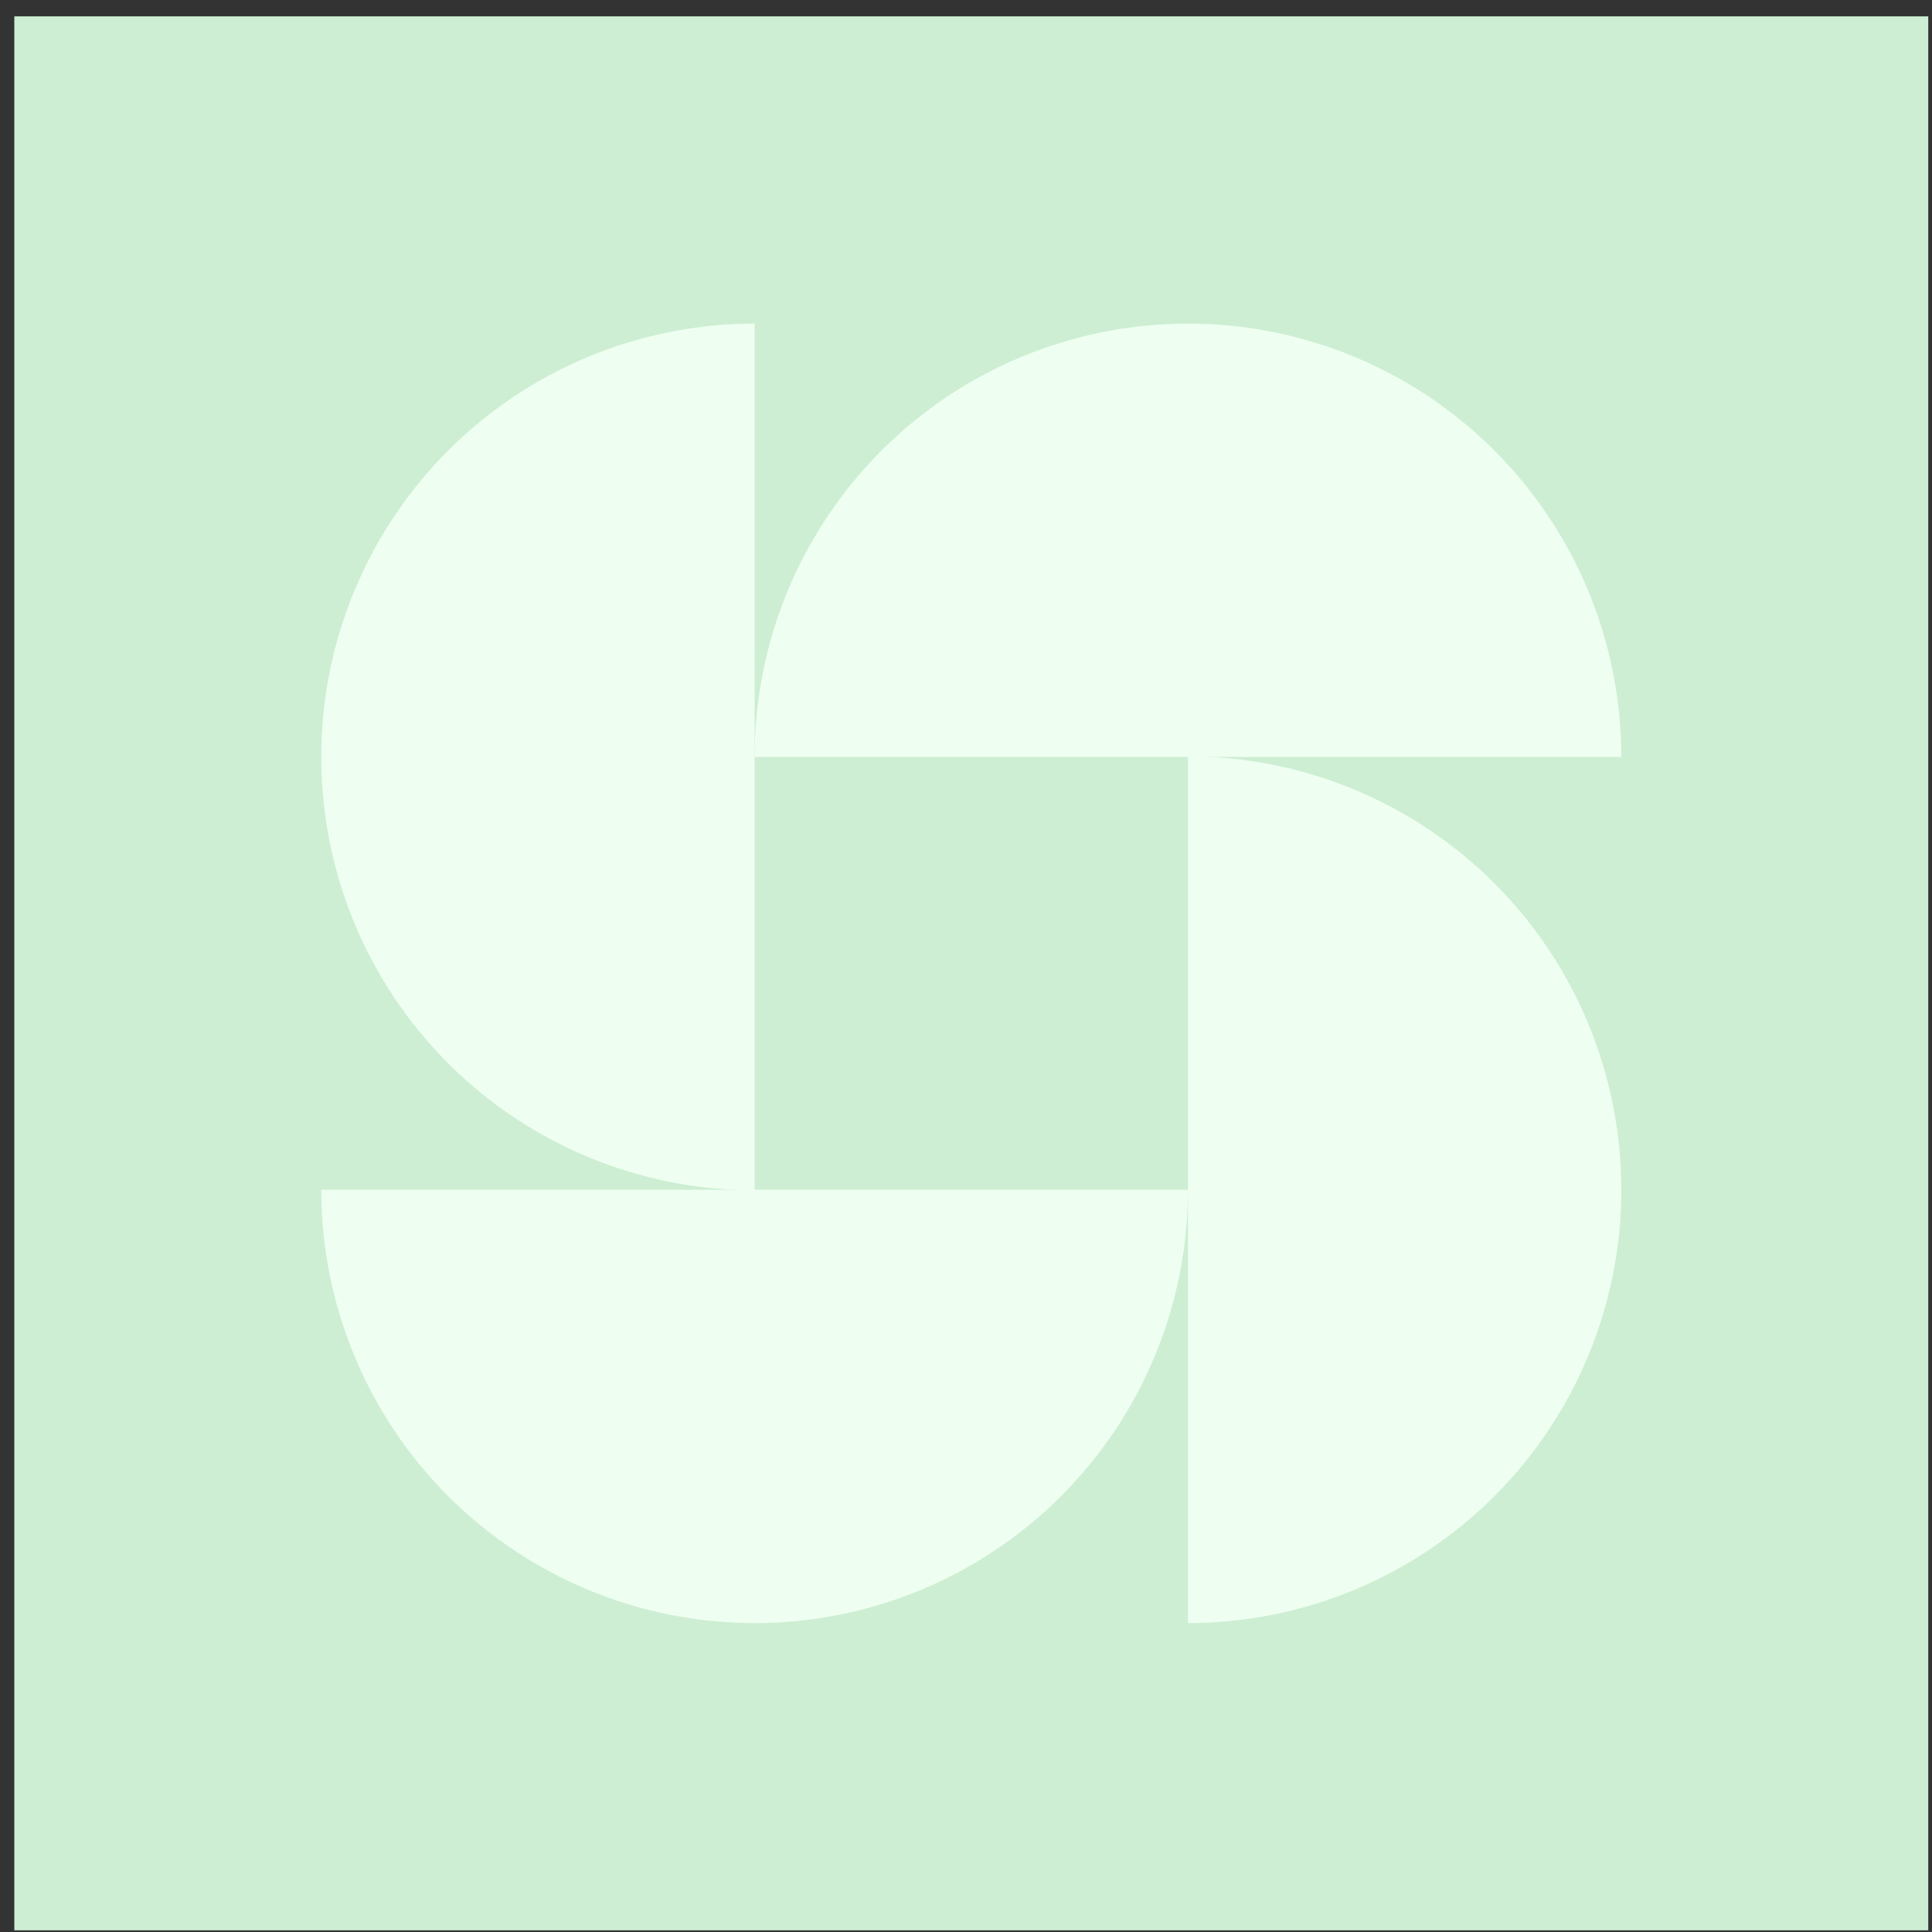 <svg width="107" height="107" viewBox="0 0 107 107" fill="none" xmlns="http://www.w3.org/2000/svg">
<rect x="0" y="0" width="107" height="107" fill="#333333" stroke="none"/>
<rect x="0.793" y="0.906" width="106" height="106" fill="#CDEED3"/>
<path d="M89.793 41.922C89.793 38.77 89.172 35.649 87.966 32.737C86.76 29.826 84.992 27.18 82.763 24.951C80.535 22.723 77.889 20.955 74.977 19.749C72.065 18.543 68.945 17.922 65.793 17.922C62.641 17.922 59.52 18.543 56.608 19.749C53.697 20.955 51.051 22.723 48.822 24.951C46.594 27.18 44.826 29.826 43.62 32.737C42.414 35.649 41.793 38.77 41.793 41.922L65.793 41.922H89.793Z" fill="#EEFFF1"/>
<path d="M65.793 65.891C65.793 69.043 65.172 72.163 63.966 75.075C62.76 77.987 60.992 80.633 58.763 82.861C56.535 85.09 53.889 86.858 50.977 88.064C48.065 89.27 44.944 89.891 41.793 89.891C38.641 89.891 35.52 89.27 32.608 88.064C29.697 86.858 27.051 85.09 24.822 82.861C22.594 80.633 20.826 77.987 19.62 75.075C18.414 72.163 17.793 69.043 17.793 65.891L41.793 65.891H65.793Z" fill="#EEFFF1"/>
<path d="M41.793 17.922C38.641 17.922 35.52 18.543 32.608 19.749C29.697 20.955 27.051 22.723 24.822 24.952C22.594 27.18 20.826 29.826 19.62 32.738C18.414 35.65 17.793 38.77 17.793 41.922C17.793 45.074 18.414 48.195 19.62 51.106C20.826 54.018 22.594 56.664 24.822 58.892C27.051 61.121 29.697 62.889 32.608 64.095C35.52 65.301 38.641 65.922 41.793 65.922L41.793 41.922V17.922Z" fill="#EEFFF1"/>
<path d="M65.793 89.89C68.945 89.89 72.066 89.27 74.978 88.064C77.889 86.857 80.535 85.09 82.764 82.861C84.992 80.632 86.76 77.987 87.966 75.075C89.172 72.163 89.793 69.042 89.793 65.891C89.793 62.739 89.172 59.618 87.966 56.706C86.76 53.794 84.992 51.149 82.764 48.92C80.535 46.691 77.889 44.924 74.978 43.718C72.066 42.511 68.945 41.891 65.793 41.891L65.793 65.891V89.89Z" fill="#EEFFF1"/>
</svg>
